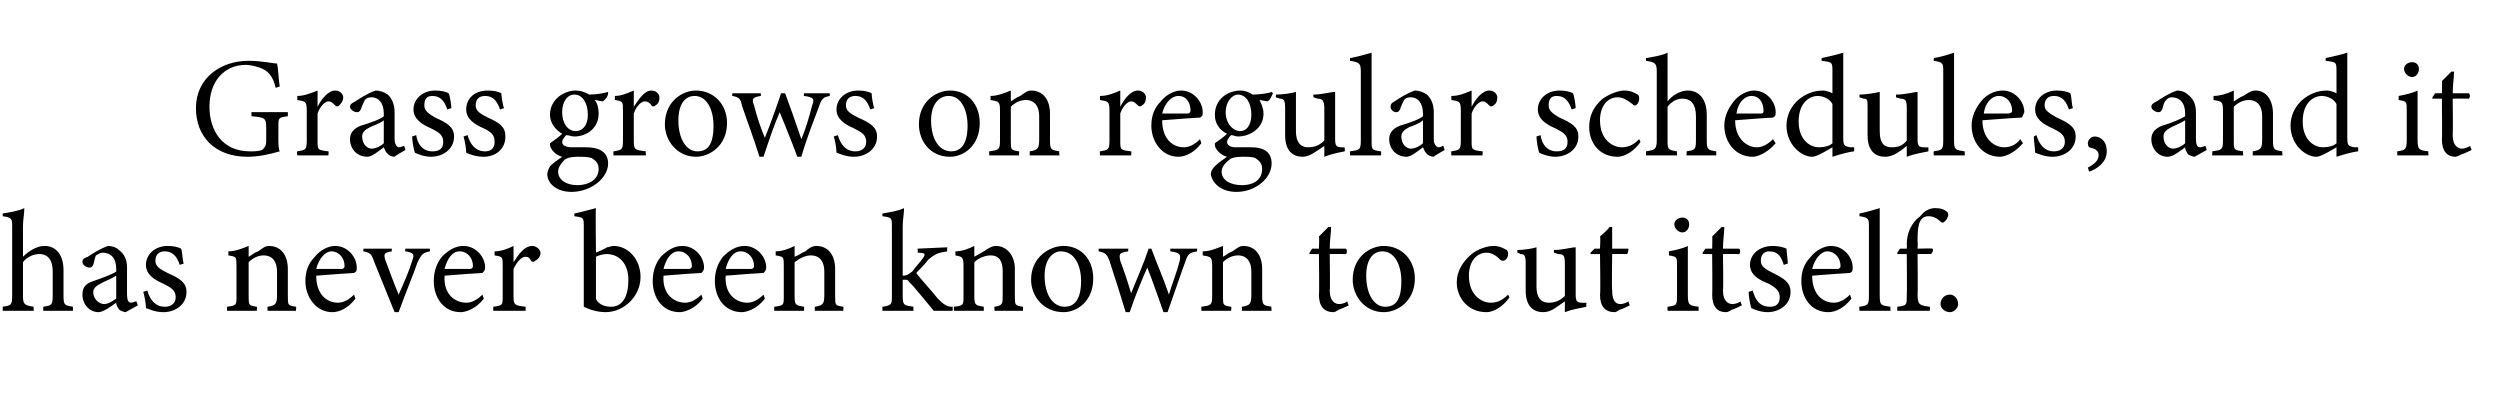 <?xml version="1.0" standalone="no"?><!DOCTYPE svg PUBLIC "-//W3C//DTD SVG 1.1//EN" "http://www.w3.org/Graphics/SVG/1.1/DTD/svg11.dtd"><svg xmlns="http://www.w3.org/2000/svg" version="1.1" width="185px" height="31px" viewBox="0 -4 185 31" style="top:-4px">  <desc>Grass grows on regular schedules, and it has never been known to cut itself.</desc>  <defs/>  <g id="Polygon42162">    <path d="M 3.2 19 C 3.2 19 3.2 18.68 3.2 18.7 C 3.8 18.6 3.9 18.6 3.9 17.9 C 3.9 17.9 3.9 16.1 3.9 16.1 C 3.9 15.3 3.6 14.8 2.9 14.8 C 2.5 14.8 2 15 1.7 15.4 C 1.7 15.4 1.7 17.9 1.7 17.9 C 1.7 18.5 1.8 18.6 2.5 18.7 C 2.46 18.68 2.5 19 2.5 19 L 0.2 19 C 0.2 19 0.2 18.68 0.2 18.7 C 0.8 18.6 0.9 18.6 0.9 17.9 C 0.9 17.9 0.9 12.8 0.9 12.8 C 0.9 12.2 0.9 12.1 0.2 12 C 0.2 12 0.2 11.8 0.2 11.8 C 0.8 11.7 1.4 11.6 1.8 11.4 C 1.8 11.8 1.7 12.3 1.7 12.7 C 1.7 12.7 1.7 15 1.7 15 C 2.1 14.6 2.7 14.2 3.3 14.2 C 4.1 14.2 4.7 14.8 4.7 16 C 4.7 16 4.7 17.9 4.7 17.9 C 4.7 18.6 4.8 18.6 5.4 18.7 C 5.39 18.68 5.4 19 5.4 19 L 3.2 19 Z M 9.3 19.1 C 9.2 19.1 8.9 19 8.8 18.9 C 8.7 18.7 8.6 18.6 8.6 18.4 C 8.2 18.7 7.6 19.1 7.3 19.1 C 6.6 19.1 6.1 18.5 6.1 17.8 C 6.1 17.3 6.3 17 6.9 16.8 C 7.5 16.6 8.3 16.3 8.6 16.1 C 8.6 16.1 8.6 15.9 8.6 15.9 C 8.6 15.1 8.2 14.7 7.6 14.7 C 7.4 14.7 7.3 14.8 7.1 14.9 C 7 15.1 7 15.3 6.9 15.6 C 6.8 15.8 6.7 15.8 6.6 15.8 C 6.4 15.8 6.1 15.6 6.1 15.4 C 6.1 15.2 6.2 15.1 6.5 15 C 6.8 14.8 7.4 14.4 8 14.2 C 8.3 14.2 8.6 14.3 8.8 14.5 C 9.2 14.8 9.4 15.2 9.4 15.8 C 9.4 15.8 9.4 17.8 9.4 17.8 C 9.4 18.2 9.5 18.4 9.7 18.4 C 9.8 18.4 10 18.3 10.1 18.3 C 10.09 18.28 10.2 18.6 10.2 18.6 C 10.2 18.6 9.32 19.08 9.3 19.1 Z M 8.6 16.4 C 8.3 16.6 7.8 16.8 7.6 16.9 C 7.2 17.1 6.9 17.3 6.9 17.6 C 6.9 18.2 7.4 18.5 7.7 18.5 C 8 18.5 8.3 18.3 8.6 18.1 C 8.6 18.1 8.6 16.4 8.6 16.4 Z M 13.3 15.6 C 13.1 15 12.8 14.6 12.2 14.6 C 11.8 14.6 11.5 14.8 11.5 15.3 C 11.5 15.7 11.8 15.9 12.4 16.2 C 13.3 16.6 13.8 16.9 13.8 17.6 C 13.8 18.6 12.9 19.1 12.1 19.1 C 11.5 19.1 11.1 18.9 10.8 18.8 C 10.8 18.5 10.7 17.9 10.6 17.6 C 10.6 17.6 10.9 17.5 10.9 17.5 C 11.1 18.2 11.5 18.7 12.2 18.7 C 12.6 18.7 13 18.5 13 18 C 13 17.5 12.7 17.3 12.1 17 C 11.4 16.7 10.8 16.3 10.8 15.6 C 10.8 14.8 11.5 14.2 12.4 14.2 C 12.9 14.2 13.2 14.3 13.4 14.4 C 13.5 14.6 13.5 15.3 13.6 15.5 C 13.6 15.5 13.3 15.6 13.3 15.6 Z M 19.8 19 C 19.8 19 19.79 18.68 19.8 18.7 C 20.4 18.6 20.5 18.5 20.5 17.8 C 20.5 17.8 20.5 16.1 20.5 16.1 C 20.5 15.4 20.2 14.9 19.5 14.9 C 19.1 14.9 18.7 15.1 18.4 15.4 C 18.4 15.4 18.4 17.9 18.4 17.9 C 18.4 18.6 18.4 18.6 19 18.7 C 19.04 18.68 19 19 19 19 L 16.8 19 C 16.8 19 16.79 18.68 16.8 18.7 C 17.5 18.6 17.5 18.6 17.5 17.9 C 17.5 17.9 17.5 15.7 17.5 15.7 C 17.5 15 17.5 15 16.9 14.9 C 16.9 14.9 16.9 14.6 16.9 14.6 C 17.4 14.6 17.9 14.4 18.4 14.2 C 18.4 14.2 18.4 15 18.4 15 C 18.6 14.9 18.8 14.7 19.1 14.6 C 19.4 14.4 19.6 14.2 19.9 14.2 C 20.8 14.2 21.3 14.9 21.3 15.9 C 21.3 15.9 21.3 17.9 21.3 17.9 C 21.3 18.6 21.3 18.6 21.9 18.7 C 21.94 18.68 21.9 19 21.9 19 L 19.8 19 Z M 26.3 18.1 C 25.7 18.9 25 19.1 24.6 19.1 C 23.4 19.1 22.6 18 22.6 16.8 C 22.6 16.1 22.8 15.5 23.3 15 C 23.7 14.5 24.3 14.2 24.8 14.2 C 25.7 14.2 26.4 15 26.4 15.8 C 26.4 16 26.4 16.1 26.2 16.2 C 26 16.2 24.7 16.3 23.4 16.4 C 23.4 17.8 24.2 18.4 25 18.4 C 25.4 18.4 25.8 18.2 26.2 17.8 C 26.2 17.8 26.3 18.1 26.3 18.1 Z M 24.5 14.6 C 24.1 14.6 23.6 15.1 23.4 15.9 C 24 15.9 24.7 15.9 25.3 15.9 C 25.4 15.9 25.5 15.8 25.5 15.7 C 25.5 15.1 25.1 14.6 24.5 14.6 Z M 31.8 14.6 C 31.3 14.7 31.2 14.8 30.9 15.4 C 30.6 16.3 30 17.7 29.5 19.1 C 29.5 19.1 29.2 19.1 29.2 19.1 C 28.7 17.9 28.2 16.6 27.7 15.4 C 27.5 14.8 27.4 14.7 26.9 14.6 C 26.86 14.64 26.9 14.4 26.9 14.4 L 29 14.4 C 29 14.4 28.97 14.64 29 14.6 C 28.4 14.7 28.4 14.8 28.5 15.2 C 28.8 16 29.2 17.1 29.5 17.8 C 29.9 16.9 30.3 16 30.5 15.3 C 30.7 14.8 30.6 14.7 30 14.6 C 29.96 14.64 30 14.4 30 14.4 L 31.8 14.4 C 31.8 14.4 31.85 14.64 31.8 14.6 Z M 35.8 18.1 C 35.2 18.9 34.4 19.1 34.1 19.1 C 32.8 19.1 32.1 18 32.1 16.8 C 32.1 16.1 32.3 15.5 32.7 15 C 33.2 14.5 33.7 14.2 34.3 14.2 C 35.2 14.2 35.9 15 35.9 15.8 C 35.9 16 35.8 16.1 35.7 16.2 C 35.5 16.2 34.1 16.3 32.9 16.4 C 32.8 17.8 33.7 18.4 34.5 18.4 C 34.9 18.4 35.3 18.2 35.7 17.8 C 35.7 17.8 35.8 18.1 35.8 18.1 Z M 34 14.6 C 33.5 14.6 33.1 15.1 32.9 15.9 C 33.5 15.9 34.2 15.9 34.8 15.9 C 34.9 15.9 35 15.8 35 15.7 C 35 15.1 34.6 14.6 34 14.6 Z M 38.9 19 L 36.5 19 C 36.5 19 36.51 18.68 36.5 18.7 C 37.2 18.6 37.2 18.6 37.2 17.9 C 37.2 17.9 37.2 15.7 37.2 15.7 C 37.2 15 37.2 15 36.6 14.9 C 36.6 14.9 36.6 14.6 36.6 14.6 C 37.1 14.6 37.6 14.4 38 14.2 C 38 14.5 38 15 38 15.4 C 38.4 14.8 38.8 14.2 39.4 14.2 C 39.7 14.2 40 14.5 40 14.7 C 40 15 39.8 15.2 39.6 15.3 C 39.5 15.4 39.4 15.4 39.3 15.3 C 39.2 15.1 39.1 15 38.9 15 C 38.6 15 38.3 15.3 38 15.9 C 38 15.9 38 17.9 38 17.9 C 38 18.6 38.1 18.6 38.9 18.7 C 38.89 18.68 38.9 19 38.9 19 Z M 44.9 14.3 C 45.1 14.3 45.2 14.2 45.4 14.2 C 46.5 14.2 47.4 15.2 47.4 16.5 C 47.4 17.9 46.2 19.1 44.8 19.1 C 44.4 19.1 43.8 19 43.2 18.7 C 43.2 18.4 43.2 18.2 43.2 17.9 C 43.2 17.9 43.2 12.8 43.2 12.8 C 43.2 12.1 43.2 12.1 42.5 12 C 42.5 12 42.5 11.8 42.5 11.8 C 43 11.7 43.7 11.5 44.1 11.4 C 44.06 11.41 44.1 14.7 44.1 14.7 C 44.1 14.7 44.92 14.35 44.9 14.3 Z M 44.1 17.7 C 44.1 17.9 44.1 18 44.1 18.1 C 44.2 18.4 44.6 18.7 45.2 18.7 C 46.1 18.7 46.5 17.9 46.5 16.7 C 46.5 15.5 45.8 14.8 44.9 14.8 C 44.6 14.8 44.3 14.9 44.1 15 C 44.1 15 44.1 17.7 44.1 17.7 Z M 52 18.1 C 51.4 18.9 50.6 19.1 50.3 19.1 C 49 19.1 48.3 18 48.3 16.8 C 48.3 16.1 48.5 15.5 48.9 15 C 49.4 14.5 49.9 14.2 50.5 14.2 C 51.4 14.2 52.1 15 52.1 15.8 C 52.1 16 52 16.1 51.9 16.2 C 51.7 16.2 50.3 16.3 49.1 16.4 C 49 17.8 49.9 18.4 50.7 18.4 C 51.1 18.4 51.5 18.2 51.9 17.8 C 51.9 17.8 52 18.1 52 18.1 Z M 50.2 14.6 C 49.7 14.6 49.3 15.1 49.1 15.9 C 49.7 15.9 50.4 15.9 51 15.9 C 51.1 15.9 51.2 15.8 51.2 15.7 C 51.2 15.1 50.8 14.6 50.2 14.6 Z M 56.6 18.1 C 56 18.9 55.2 19.1 54.9 19.1 C 53.6 19.1 52.9 18 52.9 16.8 C 52.9 16.1 53.1 15.5 53.5 15 C 54 14.5 54.5 14.2 55.1 14.2 C 56 14.2 56.7 15 56.7 15.8 C 56.7 16 56.6 16.1 56.5 16.2 C 56.3 16.2 54.9 16.3 53.7 16.4 C 53.6 17.8 54.5 18.4 55.3 18.4 C 55.7 18.4 56.1 18.2 56.5 17.8 C 56.5 17.8 56.6 18.1 56.6 18.1 Z M 54.8 14.6 C 54.3 14.6 53.9 15.1 53.7 15.9 C 54.3 15.9 55 15.9 55.6 15.9 C 55.7 15.9 55.8 15.8 55.8 15.7 C 55.8 15.1 55.4 14.6 54.8 14.6 Z M 60.3 19 C 60.3 19 60.28 18.68 60.3 18.7 C 60.9 18.6 61 18.5 61 17.8 C 61 17.8 61 16.1 61 16.1 C 61 15.4 60.7 14.9 60 14.9 C 59.6 14.9 59.2 15.1 58.8 15.4 C 58.8 15.4 58.8 17.9 58.8 17.9 C 58.8 18.6 58.9 18.6 59.5 18.7 C 59.52 18.68 59.5 19 59.5 19 L 57.3 19 C 57.3 19 57.28 18.68 57.3 18.7 C 58 18.6 58 18.6 58 17.9 C 58 17.9 58 15.7 58 15.7 C 58 15 58 15 57.4 14.9 C 57.4 14.9 57.4 14.6 57.4 14.6 C 57.9 14.6 58.4 14.4 58.8 14.2 C 58.8 14.2 58.8 15 58.8 15 C 59.1 14.9 59.3 14.7 59.6 14.6 C 59.8 14.4 60.1 14.2 60.4 14.2 C 61.3 14.2 61.8 14.9 61.8 15.9 C 61.8 15.9 61.8 17.9 61.8 17.9 C 61.8 18.6 61.8 18.6 62.4 18.7 C 62.43 18.68 62.4 19 62.4 19 L 60.3 19 Z M 70.5 19 C 69.9 19 69.3 19 69.1 19 C 69 18.9 67.4 16.9 67.3 16.9 C 67.2 16.7 67.1 16.7 67 16.7 C 67 16.7 66.9 16.7 66.8 16.7 C 66.8 16.7 66.8 17.9 66.8 17.9 C 66.8 18.6 66.9 18.6 67.6 18.7 C 67.58 18.68 67.6 19 67.6 19 L 65.3 19 C 65.3 19 65.29 18.68 65.3 18.7 C 66 18.6 66 18.5 66 17.9 C 66 17.9 66 12.8 66 12.8 C 66 12.1 66 12.1 65.3 12 C 65.3 12 65.3 11.8 65.3 11.8 C 65.9 11.7 66.5 11.6 66.9 11.4 C 66.9 11.8 66.8 12.3 66.8 12.7 C 66.8 12.7 66.8 16.4 66.8 16.4 C 67.2 16.4 67.3 16.2 67.5 16.1 C 67.7 15.8 68.1 15.4 68.3 15.1 C 68.5 14.8 68.5 14.7 67.9 14.7 C 67.94 14.68 67.9 14.4 67.9 14.4 L 70.1 14.3 C 70.1 14.3 70.07 14.58 70.1 14.6 C 69.4 14.7 69.2 14.8 68.7 15.2 C 68.5 15.5 68 16 67.8 16.2 C 68 16.5 69.1 17.7 69.4 18.1 C 69.9 18.6 70.1 18.7 70.5 18.7 C 70.5 18.7 70.5 19 70.5 19 Z M 73.6 19 C 73.6 19 73.56 18.68 73.6 18.7 C 74.2 18.6 74.2 18.5 74.2 17.8 C 74.2 17.8 74.2 16.1 74.2 16.1 C 74.2 15.4 74 14.9 73.3 14.9 C 72.9 14.9 72.4 15.1 72.1 15.4 C 72.1 15.4 72.1 17.9 72.1 17.9 C 72.1 18.6 72.2 18.6 72.8 18.7 C 72.8 18.68 72.8 19 72.8 19 L 70.6 19 C 70.6 19 70.56 18.68 70.6 18.7 C 71.3 18.6 71.3 18.6 71.3 17.9 C 71.3 17.9 71.3 15.7 71.3 15.7 C 71.3 15 71.2 15 70.7 14.9 C 70.7 14.9 70.7 14.6 70.7 14.6 C 71.2 14.6 71.7 14.4 72.1 14.2 C 72.1 14.2 72.1 15 72.1 15 C 72.3 14.9 72.6 14.7 72.8 14.6 C 73.1 14.4 73.4 14.2 73.7 14.2 C 74.5 14.2 75.1 14.9 75.1 15.9 C 75.1 15.9 75.1 17.9 75.1 17.9 C 75.1 18.6 75.1 18.6 75.7 18.7 C 75.71 18.68 75.7 19 75.7 19 L 73.6 19 Z M 78.7 14.2 C 80 14.2 80.9 15.2 80.9 16.6 C 80.9 18.3 79.7 19.1 78.7 19.1 C 77.2 19.1 76.3 17.9 76.3 16.7 C 76.3 15 77.7 14.2 78.7 14.2 Z M 78.5 14.6 C 77.9 14.6 77.3 15.2 77.3 16.4 C 77.3 17.8 77.9 18.7 78.8 18.7 C 79.4 18.7 80 18.3 80 16.8 C 80 15.6 79.5 14.6 78.5 14.6 Z M 88.6 14.6 C 88 14.7 87.9 14.8 87.7 15.4 C 87.4 16.2 86.9 17.7 86.4 19.1 C 86.4 19.1 86.1 19.1 86.1 19.1 C 85.7 18 85.3 16.8 84.9 15.8 C 84.5 16.7 84 17.9 83.6 19.1 C 83.6 19.1 83.3 19.1 83.3 19.1 C 82.9 17.8 82.5 16.5 82.1 15.3 C 81.9 14.8 81.8 14.7 81.3 14.6 C 81.3 14.64 81.3 14.4 81.3 14.4 L 83.5 14.4 C 83.5 14.4 83.46 14.64 83.5 14.6 C 82.8 14.7 82.8 14.8 82.9 15.3 C 83.2 16.1 83.5 17 83.7 17.7 C 84.1 16.7 84.6 15.6 85 14.4 C 85 14.4 85.2 14.4 85.2 14.4 C 85.6 15.5 86.1 16.6 86.5 17.8 C 86.7 17.1 87.1 16.1 87.3 15.3 C 87.4 14.8 87.3 14.7 86.6 14.6 C 86.61 14.64 86.6 14.4 86.6 14.4 L 88.6 14.4 C 88.6 14.4 88.55 14.64 88.6 14.6 Z M 91.9 19 C 91.9 19 91.9 18.68 91.9 18.7 C 92.5 18.6 92.6 18.5 92.6 17.8 C 92.6 17.8 92.6 16.1 92.6 16.1 C 92.6 15.4 92.3 14.9 91.6 14.9 C 91.2 14.9 90.8 15.1 90.5 15.4 C 90.5 15.4 90.5 17.9 90.5 17.9 C 90.5 18.6 90.5 18.6 91.1 18.7 C 91.15 18.68 91.1 19 91.1 19 L 88.9 19 C 88.9 19 88.9 18.68 88.9 18.7 C 89.6 18.6 89.7 18.6 89.7 17.9 C 89.7 17.9 89.7 15.7 89.7 15.7 C 89.7 15 89.6 15 89 14.9 C 89 14.9 89 14.6 89 14.6 C 89.5 14.6 90 14.4 90.5 14.2 C 90.5 14.2 90.5 15 90.5 15 C 90.7 14.9 90.9 14.7 91.2 14.6 C 91.5 14.4 91.7 14.2 92 14.2 C 92.9 14.2 93.4 14.9 93.4 15.9 C 93.4 15.9 93.4 17.9 93.4 17.9 C 93.4 18.6 93.5 18.6 94.1 18.7 C 94.06 18.68 94.1 19 94.1 19 L 91.9 19 Z M 99.1 18.9 C 98.9 19 98.8 19.1 98.7 19.1 C 98 19.1 97.6 18.7 97.6 17.8 C 97.64 17.84 97.6 14.8 97.6 14.8 L 96.9 14.8 L 96.9 14.7 L 97.1 14.4 L 97.6 14.4 C 97.6 14.4 97.64 13.47 97.6 13.5 C 97.8 13.3 98.1 13 98.3 12.8 C 98.3 12.8 98.5 12.8 98.5 12.8 C 98.5 13.2 98.4 13.8 98.4 14.4 C 98.4 14.4 99.6 14.4 99.6 14.4 C 99.7 14.5 99.7 14.7 99.6 14.8 C 99.58 14.79 98.4 14.8 98.4 14.8 C 98.4 14.8 98.44 17.47 98.4 17.5 C 98.4 18.3 98.8 18.5 99.1 18.5 C 99.3 18.5 99.6 18.4 99.7 18.3 C 99.69 18.33 99.8 18.6 99.8 18.6 C 99.8 18.6 99.1 18.94 99.1 18.9 Z M 102.4 14.2 C 103.7 14.2 104.7 15.2 104.7 16.6 C 104.7 18.3 103.4 19.1 102.4 19.1 C 101 19.1 100.1 17.9 100.1 16.7 C 100.1 15 101.4 14.2 102.4 14.2 Z M 102.3 14.6 C 101.6 14.6 101.1 15.2 101.1 16.4 C 101.1 17.8 101.7 18.7 102.5 18.7 C 103.2 18.7 103.7 18.3 103.7 16.8 C 103.7 15.6 103.2 14.6 102.3 14.6 Z M 111.7 18 C 111.3 18.6 110.6 19.1 110 19.1 C 108.6 19.1 107.8 18 107.8 16.9 C 107.8 16.1 108.2 15.4 108.9 14.8 C 109.4 14.4 110.1 14.2 110.5 14.2 C 111 14.2 111.3 14.4 111.5 14.5 C 111.6 14.6 111.6 14.7 111.6 14.8 C 111.6 15.1 111.4 15.3 111.2 15.3 C 111.2 15.3 111.1 15.3 111 15.2 C 110.7 14.9 110.4 14.7 110 14.7 C 109.3 14.7 108.7 15.3 108.7 16.4 C 108.7 17.9 109.7 18.4 110.3 18.4 C 110.7 18.4 111.1 18.3 111.6 17.8 C 111.6 17.8 111.7 18 111.7 18 Z M 117.4 18.7 C 116.9 18.8 116.3 18.9 115.8 19.1 C 115.8 19.1 115.8 18.3 115.8 18.3 C 115.2 18.7 114.8 19.1 114.2 19.1 C 113.5 19.1 112.9 18.7 112.9 17.5 C 112.9 17.5 112.9 15.5 112.9 15.5 C 112.9 14.9 112.8 14.8 112.5 14.8 C 112.54 14.79 112.3 14.7 112.3 14.7 C 112.3 14.7 112.25 14.48 112.3 14.5 C 112.7 14.5 113.4 14.4 113.7 14.3 C 113.7 14.6 113.7 15.1 113.7 15.8 C 113.7 15.8 113.7 17.2 113.7 17.2 C 113.7 18.2 114.2 18.4 114.6 18.4 C 115 18.4 115.4 18.3 115.8 17.9 C 115.8 17.9 115.8 15.5 115.8 15.5 C 115.8 14.9 115.7 14.8 115.3 14.8 C 115.3 14.79 115 14.7 115 14.7 C 115 14.7 114.97 14.48 115 14.5 C 115.6 14.5 116.3 14.3 116.6 14.3 C 116.6 14.3 116.6 17.8 116.6 17.8 C 116.6 18.3 116.7 18.4 117.1 18.4 C 117.07 18.42 117.4 18.4 117.4 18.4 C 117.4 18.4 117.36 18.71 117.4 18.7 Z M 119.9 18.9 C 119.7 19 119.6 19.1 119.5 19.1 C 118.8 19.1 118.4 18.7 118.4 17.8 C 118.45 17.84 118.4 14.8 118.4 14.8 L 117.7 14.8 L 117.7 14.7 L 118 14.4 L 118.4 14.4 C 118.4 14.4 118.45 13.47 118.4 13.5 C 118.6 13.3 119 13 119.1 12.8 C 119.1 12.8 119.3 12.8 119.3 12.8 C 119.3 13.2 119.3 13.8 119.3 14.4 C 119.3 14.4 120.5 14.4 120.5 14.4 C 120.5 14.5 120.5 14.7 120.4 14.8 C 120.39 14.79 119.3 14.8 119.3 14.8 C 119.3 14.8 119.26 17.47 119.3 17.5 C 119.3 18.3 119.6 18.5 119.9 18.5 C 120.1 18.5 120.4 18.4 120.5 18.3 C 120.51 18.33 120.6 18.6 120.6 18.6 C 120.6 18.6 119.91 18.94 119.9 18.9 Z M 124.5 13.2 C 124.2 13.2 123.9 12.9 123.9 12.6 C 123.9 12.3 124.2 12.1 124.5 12.1 C 124.8 12.1 125 12.3 125 12.6 C 125 12.9 124.8 13.2 124.5 13.2 Z M 123.4 19 C 123.4 19 123.39 18.68 123.4 18.7 C 124.1 18.6 124.1 18.6 124.1 17.8 C 124.1 17.8 124.1 15.7 124.1 15.7 C 124.1 15 124.1 15 123.5 14.9 C 123.5 14.9 123.5 14.6 123.5 14.6 C 124 14.5 124.5 14.4 124.9 14.2 C 124.9 14.2 124.9 17.8 124.9 17.8 C 124.9 18.6 125 18.6 125.7 18.7 C 125.69 18.68 125.7 19 125.7 19 L 123.4 19 Z M 128.2 18.9 C 128 19 127.9 19.1 127.7 19.1 C 127.1 19.1 126.7 18.7 126.7 17.8 C 126.73 17.84 126.7 14.8 126.7 14.8 L 126 14.8 L 126 14.7 L 126.2 14.4 L 126.7 14.4 C 126.7 14.4 126.73 13.47 126.7 13.5 C 126.9 13.3 127.2 13 127.4 12.8 C 127.4 12.8 127.6 12.8 127.6 12.8 C 127.6 13.2 127.5 13.8 127.5 14.4 C 127.5 14.4 128.7 14.4 128.7 14.4 C 128.8 14.5 128.8 14.7 128.7 14.8 C 128.67 14.79 127.5 14.8 127.5 14.8 C 127.5 14.8 127.54 17.47 127.5 17.5 C 127.5 18.3 127.9 18.5 128.2 18.5 C 128.4 18.5 128.7 18.4 128.8 18.3 C 128.79 18.33 128.9 18.6 128.9 18.6 C 128.9 18.6 128.19 18.94 128.2 18.9 Z M 132 15.6 C 131.8 15 131.6 14.6 130.9 14.6 C 130.6 14.6 130.3 14.8 130.3 15.3 C 130.3 15.7 130.6 15.9 131.2 16.2 C 132 16.6 132.5 16.9 132.5 17.6 C 132.5 18.6 131.6 19.1 130.8 19.1 C 130.3 19.1 129.8 18.9 129.6 18.8 C 129.5 18.5 129.4 17.9 129.4 17.6 C 129.4 17.6 129.7 17.5 129.7 17.5 C 129.9 18.2 130.2 18.7 131 18.7 C 131.4 18.7 131.7 18.5 131.7 18 C 131.7 17.5 131.4 17.3 130.9 17 C 130.1 16.7 129.5 16.3 129.5 15.6 C 129.5 14.8 130.2 14.2 131.2 14.2 C 131.6 14.2 132 14.3 132.2 14.4 C 132.2 14.6 132.3 15.3 132.3 15.5 C 132.3 15.5 132 15.6 132 15.6 Z M 137 18.1 C 136.4 18.9 135.7 19.1 135.3 19.1 C 134 19.1 133.3 18 133.3 16.8 C 133.3 16.1 133.5 15.5 134 15 C 134.4 14.5 135 14.2 135.5 14.2 C 136.4 14.2 137.1 15 137.1 15.8 C 137.1 16 137.1 16.1 136.9 16.2 C 136.7 16.2 135.4 16.3 134.1 16.4 C 134.1 17.8 134.9 18.4 135.7 18.4 C 136.1 18.4 136.5 18.2 136.9 17.8 C 136.9 17.8 137 18.1 137 18.1 Z M 135.2 14.6 C 134.8 14.6 134.3 15.1 134.1 15.9 C 134.7 15.9 135.4 15.9 136 15.9 C 136.1 15.9 136.2 15.8 136.2 15.7 C 136.2 15.1 135.8 14.6 135.2 14.6 Z M 137.6 19 C 137.6 19 137.57 18.68 137.6 18.7 C 138.2 18.6 138.3 18.6 138.3 17.9 C 138.3 17.9 138.3 12.8 138.3 12.8 C 138.3 12.2 138.3 12.1 137.6 12 C 137.6 12 137.6 11.8 137.6 11.8 C 138.1 11.7 138.8 11.5 139.1 11.4 C 139.1 11.9 139.1 12.4 139.1 12.9 C 139.1 12.9 139.1 17.9 139.1 17.9 C 139.1 18.6 139.2 18.6 139.9 18.7 C 139.87 18.68 139.9 19 139.9 19 L 137.6 19 Z M 141.1 14.4 C 141.1 14.4 141.13 14.1 141.1 14.1 C 141.1 13.3 141.4 12.5 142.1 12 C 142.4 11.6 142.8 11.4 143.2 11.4 C 143.6 11.4 143.9 11.5 144.1 11.7 C 144.2 11.8 144.2 12 144.1 12.1 C 144.1 12.2 144 12.3 143.9 12.4 C 143.8 12.5 143.7 12.5 143.6 12.4 C 143.4 12.2 143.1 12 142.7 12 C 141.9 12 141.9 13 141.9 13.9 C 141.93 13.89 141.9 14.4 141.9 14.4 C 141.9 14.4 143.04 14.37 143 14.4 C 143.1 14.5 143 14.7 142.9 14.8 C 142.94 14.79 141.9 14.8 141.9 14.8 C 141.9 14.8 141.93 17.8 141.9 17.8 C 141.9 18.6 142.1 18.6 142.8 18.7 C 142.84 18.68 142.8 19 142.8 19 L 140.4 19 C 140.4 19 140.39 18.68 140.4 18.7 C 141.1 18.6 141.1 18.6 141.1 17.9 C 141.13 17.87 141.1 14.8 141.1 14.8 L 140.4 14.8 L 140.4 14.7 L 140.6 14.4 L 141.1 14.4 Z M 144.3 19.1 C 143.9 19.1 143.6 18.8 143.6 18.5 C 143.6 18.1 143.9 17.8 144.3 17.8 C 144.6 17.8 144.9 18.1 144.9 18.5 C 144.9 18.8 144.6 19.1 144.3 19.1 Z " stroke="none" fill="#000"/>  </g>  <g id="Polygon42161">    <path d="M 21.3 4.6 C 20.6 4.7 20.6 4.7 20.6 5.4 C 20.6 5.4 20.6 6.2 20.6 6.2 C 20.6 6.6 20.6 7 20.7 7.2 C 20 7.4 19.2 7.6 18.3 7.6 C 15.9 7.6 14.5 6.1 14.5 4 C 14.5 1.8 16.3 0.5 18.4 0.5 C 19.4 0.5 20.2 0.7 20.5 0.7 C 20.6 1.1 20.6 1.8 20.7 2.4 C 20.7 2.4 20.4 2.5 20.4 2.5 C 20.2 1.6 19.8 1.2 19.2 1 C 18.9 0.9 18.5 0.8 18.2 0.8 C 16.6 0.8 15.5 2 15.5 3.9 C 15.5 5.6 16.4 7.2 18.5 7.2 C 18.8 7.2 19.1 7.2 19.4 7.1 C 19.6 6.9 19.7 6.8 19.7 6.4 C 19.7 6.4 19.7 5.5 19.7 5.5 C 19.7 4.7 19.6 4.7 18.6 4.6 C 18.63 4.59 18.6 4.3 18.6 4.3 L 21.3 4.3 C 21.3 4.3 21.3 4.59 21.3 4.6 Z M 24.3 7.5 L 22 7.5 C 22 7.5 21.96 7.18 22 7.2 C 22.6 7.1 22.7 7.1 22.7 6.4 C 22.7 6.4 22.7 4.2 22.7 4.2 C 22.7 3.5 22.6 3.5 22 3.4 C 22 3.4 22 3.1 22 3.1 C 22.5 3.1 23 2.9 23.5 2.7 C 23.5 3 23.5 3.5 23.5 3.9 C 23.8 3.3 24.3 2.7 24.8 2.7 C 25.2 2.7 25.4 3 25.4 3.2 C 25.4 3.5 25.2 3.7 25.1 3.8 C 25 3.9 24.9 3.9 24.8 3.8 C 24.6 3.6 24.5 3.5 24.3 3.5 C 24.1 3.5 23.7 3.8 23.5 4.4 C 23.5 4.4 23.5 6.4 23.5 6.4 C 23.5 7.1 23.5 7.1 24.3 7.2 C 24.34 7.18 24.3 7.5 24.3 7.5 Z M 29.2 7.6 C 29 7.6 28.8 7.5 28.7 7.4 C 28.5 7.2 28.5 7.1 28.4 6.9 C 28 7.2 27.5 7.6 27.2 7.6 C 26.4 7.6 25.9 7 25.9 6.3 C 25.9 5.8 26.2 5.5 26.7 5.3 C 27.4 5.1 28.2 4.8 28.4 4.6 C 28.4 4.6 28.4 4.4 28.4 4.4 C 28.4 3.6 28 3.2 27.5 3.2 C 27.2 3.2 27.1 3.3 27 3.4 C 26.9 3.6 26.8 3.8 26.7 4.1 C 26.6 4.3 26.5 4.3 26.4 4.3 C 26.2 4.3 25.9 4.1 25.9 3.9 C 25.9 3.7 26.1 3.6 26.3 3.5 C 26.6 3.3 27.2 2.9 27.8 2.7 C 28.1 2.7 28.4 2.8 28.7 3 C 29 3.3 29.2 3.7 29.2 4.3 C 29.2 4.3 29.2 6.3 29.2 6.3 C 29.2 6.7 29.4 6.9 29.5 6.9 C 29.7 6.9 29.8 6.8 29.9 6.8 C 29.92 6.78 30 7.1 30 7.1 C 30 7.1 29.15 7.58 29.2 7.6 Z M 28.4 4.9 C 28.2 5.1 27.6 5.3 27.4 5.4 C 27 5.6 26.8 5.8 26.8 6.1 C 26.8 6.7 27.2 7 27.5 7 C 27.8 7 28.2 6.8 28.4 6.6 C 28.4 6.6 28.4 4.9 28.4 4.9 Z M 33.1 4.1 C 32.9 3.5 32.6 3.1 32 3.1 C 31.6 3.1 31.4 3.3 31.4 3.8 C 31.4 4.2 31.7 4.4 32.2 4.7 C 33.1 5.1 33.6 5.4 33.6 6.1 C 33.6 7.1 32.7 7.6 31.9 7.6 C 31.4 7.6 30.9 7.4 30.7 7.3 C 30.6 7 30.5 6.4 30.5 6.1 C 30.5 6.1 30.8 6 30.8 6 C 30.9 6.7 31.3 7.2 32 7.2 C 32.5 7.2 32.8 7 32.8 6.5 C 32.8 6 32.5 5.8 31.9 5.5 C 31.2 5.2 30.6 4.8 30.6 4.1 C 30.6 3.3 31.3 2.7 32.2 2.7 C 32.7 2.7 33 2.8 33.2 2.9 C 33.3 3.1 33.4 3.8 33.4 4 C 33.4 4 33.1 4.1 33.1 4.1 Z M 37 4.1 C 36.8 3.5 36.5 3.1 35.9 3.1 C 35.5 3.1 35.2 3.3 35.2 3.8 C 35.2 4.2 35.5 4.4 36.1 4.7 C 37 5.1 37.4 5.4 37.4 6.1 C 37.4 7.1 36.6 7.6 35.8 7.6 C 35.2 7.6 34.7 7.4 34.5 7.3 C 34.5 7 34.4 6.4 34.3 6.1 C 34.3 6.1 34.6 6 34.6 6 C 34.8 6.7 35.2 7.2 35.9 7.2 C 36.3 7.2 36.6 7 36.6 6.5 C 36.6 6 36.4 5.8 35.8 5.5 C 35.1 5.2 34.5 4.8 34.5 4.1 C 34.5 3.3 35.1 2.7 36.1 2.7 C 36.6 2.7 36.9 2.8 37.1 2.9 C 37.1 3.1 37.2 3.8 37.3 4 C 37.3 4 37 4.1 37 4.1 Z M 42.5 6.1 C 42.3 6.1 42.1 6 41.9 6 C 41.7 6.2 41.6 6.4 41.6 6.5 C 41.6 6.7 41.8 6.9 42.3 6.9 C 42.6 6.9 43.1 6.9 43.4 6.9 C 44.1 6.9 45 7.1 45 8.1 C 45 9.2 43.7 10.2 42.3 10.2 C 41.1 10.2 40.5 9.5 40.5 8.9 C 40.5 8.7 40.6 8.5 40.7 8.3 C 40.9 8.1 41.3 7.8 41.6 7.6 C 41.2 7.5 40.9 7.2 40.8 7 C 40.7 6.9 40.7 6.7 40.7 6.6 C 41 6.4 41.4 6.1 41.6 5.9 C 41.1 5.6 40.7 5.1 40.7 4.5 C 40.7 3.3 41.8 2.7 42.6 2.7 C 42.9 2.7 43.3 2.8 43.6 3 C 44.1 3 44.7 2.9 45 2.8 C 45 2.8 45 2.9 45 2.9 C 45 3.1 44.8 3.4 44.6 3.5 C 44.5 3.5 44.1 3.4 44 3.4 C 44.2 3.6 44.3 4 44.3 4.4 C 44.3 5.5 43.4 6.1 42.5 6.1 Z M 42.5 3 C 42 3 41.6 3.5 41.6 4.3 C 41.6 5.1 42 5.7 42.6 5.7 C 43.1 5.7 43.5 5.3 43.5 4.5 C 43.5 3.6 43.1 3 42.5 3 Z M 42.7 7.6 C 42.2 7.6 42 7.7 41.8 7.8 C 41.5 8.1 41.3 8.4 41.3 8.7 C 41.3 9.3 41.9 9.7 42.7 9.7 C 43.7 9.7 44.3 9.2 44.3 8.5 C 44.3 8.1 44.1 7.9 43.8 7.7 C 43.5 7.6 43.2 7.6 42.7 7.6 Z M 47.8 7.5 L 45.4 7.5 C 45.4 7.5 45.38 7.18 45.4 7.2 C 46 7.1 46.1 7.1 46.1 6.4 C 46.1 6.4 46.1 4.2 46.1 4.2 C 46.1 3.5 46.1 3.5 45.5 3.4 C 45.5 3.4 45.5 3.1 45.5 3.1 C 46 3.1 46.4 2.9 46.9 2.7 C 46.9 3 46.9 3.5 46.9 3.9 C 47.3 3.3 47.7 2.7 48.2 2.7 C 48.6 2.7 48.8 3 48.8 3.2 C 48.8 3.5 48.7 3.7 48.5 3.8 C 48.4 3.9 48.3 3.9 48.2 3.8 C 48.1 3.6 47.9 3.5 47.7 3.5 C 47.5 3.5 47.1 3.8 46.9 4.4 C 46.9 4.4 46.9 6.4 46.9 6.4 C 46.9 7.1 47 7.1 47.8 7.2 C 47.77 7.18 47.8 7.5 47.8 7.5 Z M 51.5 2.7 C 52.8 2.7 53.8 3.7 53.8 5.1 C 53.8 6.8 52.5 7.6 51.5 7.6 C 50.1 7.6 49.2 6.4 49.2 5.2 C 49.2 3.5 50.5 2.7 51.5 2.7 Z M 51.4 3.1 C 50.7 3.1 50.2 3.7 50.2 4.9 C 50.2 6.3 50.8 7.2 51.6 7.2 C 52.3 7.2 52.8 6.8 52.8 5.3 C 52.8 4.1 52.3 3.1 51.4 3.1 Z M 61.4 3.1 C 60.9 3.2 60.8 3.3 60.6 3.9 C 60.3 4.7 59.7 6.2 59.3 7.6 C 59.3 7.6 59 7.6 59 7.6 C 58.6 6.5 58.1 5.3 57.7 4.3 C 57.3 5.2 56.9 6.4 56.5 7.6 C 56.5 7.6 56.2 7.6 56.2 7.6 C 55.8 6.3 55.3 5 54.9 3.8 C 54.8 3.3 54.7 3.2 54.2 3.1 C 54.15 3.14 54.2 2.9 54.2 2.9 L 56.3 2.9 C 56.3 2.9 56.31 3.14 56.3 3.1 C 55.7 3.2 55.6 3.3 55.8 3.8 C 56 4.6 56.3 5.5 56.6 6.2 C 57 5.2 57.4 4.1 57.8 2.9 C 57.8 2.9 58.1 2.9 58.1 2.9 C 58.5 4 58.9 5.1 59.3 6.3 C 59.6 5.6 59.9 4.6 60.1 3.8 C 60.3 3.3 60.2 3.2 59.5 3.1 C 59.46 3.14 59.5 2.9 59.5 2.9 L 61.4 2.9 C 61.4 2.9 61.41 3.14 61.4 3.1 Z M 64.4 4.1 C 64.2 3.5 63.9 3.1 63.3 3.1 C 62.9 3.1 62.6 3.3 62.6 3.8 C 62.6 4.2 62.9 4.4 63.5 4.7 C 64.4 5.1 64.9 5.4 64.9 6.1 C 64.9 7.1 64 7.6 63.2 7.6 C 62.6 7.6 62.2 7.4 61.9 7.3 C 61.9 7 61.8 6.4 61.7 6.1 C 61.7 6.1 62 6 62 6 C 62.2 6.7 62.6 7.2 63.3 7.2 C 63.7 7.2 64.1 7 64.1 6.5 C 64.1 6 63.8 5.8 63.2 5.5 C 62.5 5.2 61.9 4.8 61.9 4.1 C 61.9 3.3 62.6 2.7 63.5 2.7 C 64 2.7 64.3 2.8 64.5 2.9 C 64.5 3.1 64.6 3.8 64.7 4 C 64.7 4 64.4 4.1 64.4 4.1 Z M 70.3 2.7 C 71.6 2.7 72.5 3.7 72.5 5.1 C 72.5 6.8 71.3 7.6 70.3 7.6 C 68.8 7.6 68 6.4 68 5.2 C 68 3.5 69.3 2.7 70.3 2.7 Z M 70.2 3.1 C 69.5 3.1 68.9 3.7 68.9 4.9 C 68.9 6.3 69.5 7.2 70.4 7.2 C 71 7.2 71.6 6.8 71.6 5.3 C 71.6 4.1 71.1 3.1 70.2 3.1 Z M 76.2 7.5 C 76.2 7.5 76.2 7.18 76.2 7.2 C 76.8 7.1 76.9 7 76.9 6.3 C 76.9 6.3 76.9 4.6 76.9 4.6 C 76.9 3.9 76.6 3.4 75.9 3.4 C 75.5 3.4 75.1 3.6 74.8 3.9 C 74.8 3.9 74.8 6.4 74.8 6.4 C 74.8 7.1 74.8 7.1 75.4 7.2 C 75.44 7.18 75.4 7.5 75.4 7.5 L 73.2 7.5 C 73.2 7.5 73.2 7.18 73.2 7.2 C 73.9 7.1 74 7.1 74 6.4 C 74 6.4 74 4.2 74 4.2 C 74 3.5 73.9 3.5 73.3 3.4 C 73.3 3.4 73.3 3.1 73.3 3.1 C 73.8 3.1 74.3 2.9 74.8 2.7 C 74.8 2.7 74.8 3.5 74.8 3.5 C 75 3.4 75.2 3.2 75.5 3.1 C 75.8 2.9 76 2.7 76.3 2.7 C 77.2 2.7 77.7 3.4 77.7 4.4 C 77.7 4.4 77.7 6.4 77.7 6.4 C 77.7 7.1 77.8 7.1 78.4 7.2 C 78.35 7.18 78.4 7.5 78.4 7.5 L 76.2 7.5 Z M 83.7 7.5 L 81.4 7.5 C 81.4 7.5 81.37 7.18 81.4 7.2 C 82 7.1 82.1 7.1 82.1 6.4 C 82.1 6.4 82.1 4.2 82.1 4.2 C 82.1 3.5 82 3.5 81.4 3.4 C 81.4 3.4 81.4 3.1 81.4 3.1 C 82 3.1 82.4 2.9 82.9 2.7 C 82.9 3 82.9 3.5 82.9 3.9 C 83.2 3.3 83.7 2.7 84.2 2.7 C 84.6 2.7 84.8 3 84.8 3.2 C 84.8 3.5 84.7 3.7 84.5 3.8 C 84.4 3.9 84.3 3.9 84.2 3.8 C 84 3.6 83.9 3.5 83.7 3.5 C 83.5 3.5 83.1 3.8 82.9 4.4 C 82.9 4.4 82.9 6.4 82.9 6.4 C 82.9 7.1 82.9 7.1 83.7 7.2 C 83.75 7.18 83.7 7.5 83.7 7.5 Z M 88.9 6.6 C 88.3 7.4 87.6 7.6 87.2 7.6 C 86 7.6 85.2 6.5 85.2 5.3 C 85.2 4.6 85.4 4 85.9 3.5 C 86.3 3 86.9 2.7 87.4 2.7 C 88.3 2.7 89 3.5 89 4.3 C 89 4.5 89 4.6 88.8 4.7 C 88.6 4.7 87.3 4.8 86 4.9 C 86 6.3 86.8 6.9 87.6 6.9 C 88 6.9 88.4 6.7 88.8 6.3 C 88.8 6.3 88.9 6.6 88.9 6.6 Z M 87.2 3.1 C 86.7 3.1 86.2 3.6 86 4.4 C 86.6 4.4 87.3 4.4 87.9 4.4 C 88 4.4 88.1 4.3 88.1 4.2 C 88.1 3.6 87.8 3.1 87.2 3.1 Z M 91.6 6.1 C 91.4 6.1 91.3 6 91.1 6 C 90.9 6.2 90.8 6.4 90.8 6.5 C 90.8 6.7 91 6.9 91.4 6.9 C 91.8 6.9 92.3 6.9 92.6 6.9 C 93.3 6.9 94.1 7.1 94.1 8.1 C 94.1 9.2 92.9 10.2 91.5 10.2 C 90.3 10.2 89.7 9.5 89.6 8.9 C 89.6 8.7 89.7 8.5 89.9 8.3 C 90.1 8.1 90.5 7.8 90.8 7.6 C 90.4 7.5 90.1 7.2 90 7 C 89.9 6.9 89.9 6.7 89.9 6.6 C 90.2 6.4 90.6 6.1 90.8 5.9 C 90.2 5.6 89.9 5.1 89.9 4.5 C 89.9 3.3 90.9 2.7 91.8 2.7 C 92.1 2.7 92.4 2.8 92.7 3 C 93.2 3 93.9 2.9 94.1 2.8 C 94.1 2.8 94.2 2.9 94.2 2.9 C 94.1 3.1 94 3.4 93.8 3.5 C 93.7 3.5 93.3 3.4 93.2 3.4 C 93.3 3.6 93.5 4 93.5 4.4 C 93.5 5.5 92.5 6.1 91.6 6.1 Z M 91.6 3 C 91.2 3 90.7 3.5 90.7 4.3 C 90.7 5.1 91.2 5.7 91.8 5.7 C 92.2 5.7 92.6 5.3 92.6 4.5 C 92.6 3.6 92.2 3 91.6 3 Z M 91.9 7.6 C 91.4 7.6 91.1 7.7 91 7.8 C 90.6 8.1 90.4 8.4 90.4 8.7 C 90.4 9.3 91 9.7 91.9 9.7 C 92.9 9.7 93.4 9.2 93.4 8.5 C 93.4 8.1 93.2 7.9 92.9 7.7 C 92.7 7.6 92.3 7.6 91.9 7.6 Z M 99.5 7.2 C 99 7.3 98.5 7.4 98 7.6 C 98 7.6 98 6.8 98 6.8 C 97.4 7.2 96.9 7.6 96.4 7.6 C 95.7 7.6 95.1 7.2 95.1 6 C 95.1 6 95.1 4 95.1 4 C 95.1 3.4 95 3.3 94.7 3.3 C 94.72 3.29 94.4 3.2 94.4 3.2 C 94.4 3.2 94.44 2.98 94.4 3 C 94.9 3 95.6 2.9 95.9 2.8 C 95.9 3.1 95.9 3.6 95.9 4.3 C 95.9 4.3 95.9 5.7 95.9 5.7 C 95.9 6.7 96.4 6.9 96.8 6.9 C 97.2 6.9 97.6 6.8 98 6.4 C 98 6.4 98 4 98 4 C 98 3.4 97.8 3.3 97.5 3.3 C 97.48 3.29 97.2 3.2 97.2 3.2 C 97.2 3.2 97.16 2.98 97.2 3 C 97.8 3 98.5 2.8 98.8 2.8 C 98.8 2.8 98.8 6.3 98.8 6.3 C 98.8 6.8 98.9 6.9 99.3 6.9 C 99.26 6.92 99.5 6.9 99.5 6.9 C 99.5 6.9 99.54 7.21 99.5 7.2 Z M 99.9 7.5 C 99.9 7.5 99.91 7.18 99.9 7.2 C 100.6 7.1 100.7 7.1 100.7 6.4 C 100.7 6.4 100.7 1.3 100.7 1.3 C 100.7 0.7 100.6 0.6 99.9 0.5 C 99.9 0.5 99.9 0.3 99.9 0.3 C 100.5 0.2 101.1 0 101.5 -0.1 C 101.5 0.4 101.5 0.9 101.5 1.4 C 101.5 1.4 101.5 6.4 101.5 6.4 C 101.5 7.1 101.5 7.1 102.2 7.2 C 102.21 7.18 102.2 7.5 102.2 7.5 L 99.9 7.5 Z M 106.1 7.6 C 105.9 7.6 105.7 7.5 105.6 7.4 C 105.4 7.2 105.4 7.1 105.3 6.9 C 104.9 7.2 104.4 7.6 104.1 7.6 C 103.3 7.6 102.8 7 102.8 6.3 C 102.8 5.8 103.1 5.5 103.6 5.3 C 104.3 5.1 105.1 4.8 105.3 4.6 C 105.3 4.6 105.3 4.4 105.3 4.4 C 105.3 3.6 104.9 3.2 104.4 3.2 C 104.1 3.2 104 3.3 103.9 3.4 C 103.8 3.6 103.7 3.8 103.6 4.1 C 103.5 4.3 103.4 4.3 103.3 4.3 C 103.1 4.3 102.9 4.1 102.9 3.9 C 102.9 3.7 103 3.6 103.2 3.5 C 103.5 3.3 104.1 2.9 104.7 2.7 C 105 2.7 105.3 2.8 105.6 3 C 105.9 3.3 106.1 3.7 106.1 4.3 C 106.1 4.3 106.1 6.3 106.1 6.3 C 106.1 6.7 106.3 6.9 106.5 6.9 C 106.6 6.9 106.7 6.8 106.8 6.8 C 106.82 6.78 106.9 7.1 106.9 7.1 C 106.9 7.1 106.05 7.58 106.1 7.6 Z M 105.3 4.9 C 105.1 5.1 104.6 5.3 104.3 5.4 C 103.9 5.6 103.7 5.8 103.7 6.1 C 103.7 6.7 104.1 7 104.4 7 C 104.7 7 105.1 6.8 105.3 6.6 C 105.3 6.6 105.3 4.9 105.3 4.9 Z M 109.7 7.5 L 107.4 7.5 C 107.4 7.5 107.37 7.18 107.4 7.2 C 108 7.1 108.1 7.1 108.1 6.4 C 108.1 6.4 108.1 4.2 108.1 4.2 C 108.1 3.5 108 3.5 107.4 3.4 C 107.4 3.4 107.4 3.1 107.4 3.1 C 108 3.1 108.4 2.9 108.9 2.7 C 108.9 3 108.9 3.5 108.9 3.9 C 109.2 3.3 109.7 2.7 110.2 2.7 C 110.6 2.7 110.8 3 110.8 3.2 C 110.8 3.5 110.7 3.7 110.5 3.8 C 110.4 3.9 110.3 3.9 110.2 3.8 C 110 3.6 109.9 3.5 109.7 3.5 C 109.5 3.5 109.1 3.8 108.9 4.4 C 108.9 4.4 108.9 6.4 108.9 6.4 C 108.9 7.1 108.9 7.1 109.7 7.2 C 109.75 7.18 109.7 7.5 109.7 7.5 Z M 116.3 4.1 C 116.1 3.5 115.8 3.1 115.2 3.1 C 114.8 3.1 114.6 3.3 114.6 3.8 C 114.6 4.2 114.9 4.4 115.4 4.7 C 116.3 5.1 116.8 5.4 116.8 6.1 C 116.8 7.1 115.9 7.6 115.1 7.6 C 114.6 7.6 114.1 7.4 113.9 7.3 C 113.8 7 113.7 6.4 113.7 6.1 C 113.7 6.1 114 6 114 6 C 114.1 6.7 114.5 7.2 115.2 7.2 C 115.7 7.2 116 7 116 6.5 C 116 6 115.7 5.8 115.1 5.5 C 114.4 5.2 113.8 4.8 113.8 4.1 C 113.8 3.3 114.5 2.7 115.4 2.7 C 115.9 2.7 116.2 2.8 116.4 2.9 C 116.5 3.1 116.6 3.8 116.6 4 C 116.6 4 116.3 4.1 116.3 4.1 Z M 121.4 6.5 C 121 7.1 120.3 7.6 119.7 7.6 C 118.3 7.6 117.6 6.5 117.6 5.4 C 117.6 4.6 117.9 3.9 118.6 3.3 C 119.2 2.9 119.8 2.7 120.2 2.7 C 120.7 2.7 121 2.9 121.2 3 C 121.3 3.1 121.3 3.2 121.3 3.3 C 121.3 3.6 121.1 3.8 121 3.8 C 120.9 3.8 120.9 3.8 120.8 3.7 C 120.4 3.4 120.1 3.2 119.7 3.2 C 119 3.2 118.4 3.8 118.4 4.9 C 118.4 6.4 119.4 6.9 120 6.9 C 120.4 6.9 120.8 6.8 121.3 6.3 C 121.3 6.3 121.4 6.5 121.4 6.5 Z M 124.8 7.5 C 124.8 7.5 124.83 7.18 124.8 7.2 C 125.4 7.1 125.5 7.1 125.5 6.4 C 125.5 6.4 125.5 4.6 125.5 4.6 C 125.5 3.8 125.2 3.3 124.5 3.3 C 124.1 3.3 123.7 3.5 123.4 3.9 C 123.4 3.9 123.4 6.4 123.4 6.4 C 123.4 7 123.4 7.1 124.1 7.2 C 124.08 7.18 124.1 7.5 124.1 7.5 L 121.8 7.5 C 121.8 7.5 121.82 7.18 121.8 7.2 C 122.4 7.1 122.6 7.1 122.6 6.4 C 122.6 6.4 122.6 1.3 122.6 1.3 C 122.6 0.7 122.5 0.6 121.8 0.5 C 121.8 0.5 121.8 0.3 121.8 0.3 C 122.4 0.2 123 0.1 123.4 -0.1 C 123.4 0.3 123.4 0.8 123.4 1.2 C 123.4 1.2 123.4 3.5 123.4 3.5 C 123.7 3.1 124.3 2.7 124.9 2.7 C 125.7 2.7 126.3 3.3 126.3 4.5 C 126.3 4.5 126.3 6.4 126.3 6.4 C 126.3 7.1 126.4 7.1 127 7.2 C 127.01 7.18 127 7.5 127 7.5 L 124.8 7.5 Z M 131.4 6.6 C 130.7 7.4 130 7.6 129.7 7.6 C 128.4 7.6 127.6 6.5 127.6 5.3 C 127.6 4.6 127.9 4 128.3 3.5 C 128.7 3 129.3 2.7 129.8 2.7 C 130.7 2.7 131.4 3.5 131.4 4.3 C 131.4 4.5 131.4 4.6 131.2 4.7 C 131 4.7 129.7 4.8 128.4 4.9 C 128.4 6.3 129.3 6.9 130 6.9 C 130.4 6.9 130.8 6.7 131.2 6.3 C 131.2 6.3 131.4 6.6 131.4 6.6 Z M 129.6 3.1 C 129.1 3.1 128.6 3.6 128.5 4.4 C 129.1 4.4 129.7 4.4 130.3 4.4 C 130.5 4.4 130.5 4.3 130.5 4.2 C 130.5 3.6 130.2 3.1 129.6 3.1 Z M 137.2 7.2 C 137 7.2 136.2 7.4 135.6 7.6 C 135.6 7.6 135.6 6.9 135.6 6.9 C 135.4 7 135.1 7.2 134.9 7.3 C 134.5 7.5 134.3 7.6 134.1 7.6 C 133.3 7.6 132.2 6.7 132.2 5.3 C 132.2 3.8 133.5 2.7 134.9 2.7 C 135.1 2.7 135.4 2.8 135.6 2.9 C 135.6 2.9 135.6 1.3 135.6 1.3 C 135.6 0.6 135.6 0.6 134.8 0.5 C 134.8 0.5 134.8 0.3 134.8 0.3 C 135.3 0.2 136.1 0 136.4 -0.1 C 136.4 -0.1 136.4 6.2 136.4 6.2 C 136.4 6.8 136.5 6.8 136.9 6.9 C 136.9 6.9 137.2 6.9 137.2 6.9 C 137.2 6.9 137.23 7.19 137.2 7.2 Z M 135.6 3.7 C 135.4 3.3 134.9 3.1 134.5 3.1 C 134 3.1 133.1 3.5 133.1 5 C 133.1 6.3 133.9 6.9 134.6 6.9 C 135 6.9 135.4 6.8 135.6 6.6 C 135.6 6.6 135.6 3.7 135.6 3.7 Z M 142.7 7.2 C 142.2 7.3 141.6 7.4 141.1 7.6 C 141.1 7.6 141.1 6.8 141.1 6.8 C 140.6 7.2 140.1 7.6 139.5 7.6 C 138.8 7.6 138.2 7.2 138.2 6 C 138.2 6 138.2 4 138.2 4 C 138.2 3.4 138.2 3.3 137.9 3.3 C 137.89 3.29 137.6 3.2 137.6 3.2 C 137.6 3.2 137.6 2.98 137.6 3 C 138 3 138.7 2.9 139.1 2.8 C 139.1 3.1 139.1 3.6 139.1 4.3 C 139.1 4.3 139.1 5.7 139.1 5.7 C 139.1 6.7 139.5 6.9 140 6.9 C 140.4 6.9 140.8 6.8 141.1 6.4 C 141.1 6.4 141.1 4 141.1 4 C 141.1 3.4 141 3.3 140.6 3.3 C 140.65 3.29 140.3 3.2 140.3 3.2 C 140.3 3.2 140.32 2.98 140.3 3 C 141 3 141.7 2.8 141.9 2.8 C 141.9 2.8 141.9 6.3 141.9 6.3 C 141.9 6.8 142 6.9 142.4 6.9 C 142.42 6.92 142.7 6.9 142.7 6.9 C 142.7 6.9 142.71 7.21 142.7 7.2 Z M 143.1 7.5 C 143.1 7.5 143.07 7.18 143.1 7.2 C 143.7 7.1 143.8 7.1 143.8 6.4 C 143.8 6.4 143.8 1.3 143.8 1.3 C 143.8 0.7 143.8 0.6 143.1 0.5 C 143.1 0.5 143.1 0.3 143.1 0.3 C 143.7 0.2 144.3 0 144.6 -0.1 C 144.6 0.4 144.6 0.9 144.6 1.4 C 144.6 1.4 144.6 6.4 144.6 6.4 C 144.6 7.1 144.7 7.1 145.4 7.2 C 145.37 7.18 145.4 7.5 145.4 7.5 L 143.1 7.5 Z M 149.7 6.6 C 149 7.4 148.3 7.6 148 7.6 C 146.7 7.6 145.9 6.5 145.9 5.3 C 145.9 4.6 146.2 4 146.6 3.5 C 147 3 147.6 2.7 148.2 2.7 C 149.1 2.7 149.8 3.5 149.8 4.3 C 149.7 4.5 149.7 4.6 149.6 4.7 C 149.4 4.7 148 4.8 146.7 4.9 C 146.7 6.3 147.6 6.9 148.3 6.9 C 148.8 6.9 149.2 6.7 149.5 6.3 C 149.5 6.3 149.7 6.6 149.7 6.6 Z M 147.9 3.1 C 147.4 3.1 146.9 3.6 146.8 4.4 C 147.4 4.4 148.1 4.4 148.6 4.4 C 148.8 4.4 148.9 4.3 148.9 4.2 C 148.9 3.6 148.5 3.1 147.9 3.1 Z M 153.1 4.1 C 152.9 3.5 152.6 3.1 152 3.1 C 151.6 3.1 151.3 3.3 151.3 3.8 C 151.3 4.2 151.7 4.4 152.2 4.7 C 153.1 5.1 153.6 5.4 153.6 6.1 C 153.6 7.1 152.7 7.6 151.9 7.6 C 151.3 7.6 150.9 7.4 150.6 7.3 C 150.6 7 150.5 6.4 150.5 6.1 C 150.5 6.1 150.7 6 150.7 6 C 150.9 6.7 151.3 7.2 152 7.2 C 152.4 7.2 152.8 7 152.8 6.5 C 152.8 6 152.5 5.8 151.9 5.5 C 151.2 5.2 150.6 4.8 150.6 4.1 C 150.6 3.3 151.3 2.7 152.2 2.7 C 152.7 2.7 153 2.8 153.2 2.9 C 153.3 3.1 153.3 3.8 153.4 4 C 153.4 4 153.1 4.1 153.1 4.1 Z M 154.5 8.4 C 154.9 8.2 155.3 7.9 155.3 7.5 C 155.3 7.1 155 7 154.6 6.9 C 154.6 6.9 154.5 6.8 154.5 6.6 C 154.5 6.4 154.7 6.1 155 6.1 C 155.4 6.1 155.9 6.4 155.9 7.2 C 155.9 8 155.2 8.5 154.6 8.7 C 154.6 8.7 154.5 8.4 154.5 8.4 Z M 162.4 7.6 C 162.3 7.6 162 7.5 161.9 7.4 C 161.8 7.2 161.7 7.1 161.7 6.9 C 161.3 7.2 160.8 7.6 160.4 7.6 C 159.7 7.6 159.2 7 159.2 6.3 C 159.2 5.8 159.5 5.5 160 5.3 C 160.7 5.1 161.4 4.8 161.7 4.6 C 161.7 4.6 161.7 4.4 161.7 4.4 C 161.7 3.6 161.3 3.2 160.7 3.2 C 160.5 3.2 160.4 3.3 160.3 3.4 C 160.1 3.6 160.1 3.8 160 4.1 C 159.9 4.3 159.8 4.3 159.7 4.3 C 159.5 4.3 159.2 4.1 159.2 3.9 C 159.2 3.7 159.4 3.6 159.6 3.5 C 159.9 3.3 160.5 2.9 161.1 2.7 C 161.4 2.7 161.7 2.8 161.9 3 C 162.3 3.3 162.5 3.7 162.5 4.3 C 162.5 4.3 162.5 6.3 162.5 6.3 C 162.5 6.7 162.6 6.9 162.8 6.9 C 163 6.9 163.1 6.8 163.2 6.8 C 163.2 6.78 163.3 7.1 163.3 7.1 C 163.3 7.1 162.44 7.58 162.4 7.6 Z M 161.7 4.9 C 161.4 5.1 160.9 5.3 160.7 5.4 C 160.3 5.6 160.1 5.8 160.1 6.1 C 160.1 6.7 160.5 7 160.8 7 C 161.1 7 161.5 6.8 161.7 6.6 C 161.7 6.6 161.7 4.9 161.7 4.9 Z M 166.7 7.5 C 166.7 7.5 166.72 7.18 166.7 7.2 C 167.3 7.1 167.4 7 167.4 6.3 C 167.4 6.3 167.4 4.6 167.4 4.6 C 167.4 3.9 167.1 3.4 166.4 3.4 C 166 3.4 165.6 3.6 165.3 3.9 C 165.3 3.9 165.3 6.4 165.3 6.4 C 165.3 7.1 165.3 7.1 166 7.2 C 165.96 7.18 166 7.5 166 7.5 L 163.7 7.5 C 163.7 7.5 163.72 7.18 163.7 7.2 C 164.4 7.1 164.5 7.1 164.5 6.4 C 164.5 6.4 164.5 4.2 164.5 4.2 C 164.5 3.5 164.4 3.5 163.8 3.4 C 163.8 3.4 163.8 3.1 163.8 3.1 C 164.3 3.1 164.9 2.9 165.3 2.7 C 165.3 2.7 165.3 3.5 165.3 3.5 C 165.5 3.4 165.7 3.2 166 3.1 C 166.3 2.9 166.6 2.7 166.9 2.7 C 167.7 2.7 168.2 3.4 168.2 4.4 C 168.2 4.4 168.2 6.4 168.2 6.4 C 168.2 7.1 168.3 7.1 168.9 7.2 C 168.87 7.18 168.9 7.5 168.9 7.5 L 166.7 7.5 Z M 174.5 7.2 C 174.3 7.2 173.5 7.4 172.9 7.6 C 172.9 7.6 172.9 6.9 172.9 6.9 C 172.7 7 172.4 7.2 172.2 7.3 C 171.8 7.5 171.6 7.6 171.4 7.6 C 170.6 7.6 169.5 6.7 169.5 5.3 C 169.5 3.8 170.8 2.7 172.2 2.7 C 172.4 2.7 172.7 2.8 172.9 2.9 C 172.9 2.9 172.9 1.3 172.9 1.3 C 172.9 0.6 172.9 0.6 172.1 0.5 C 172.1 0.5 172.1 0.3 172.1 0.3 C 172.6 0.2 173.4 0 173.7 -0.1 C 173.7 -0.1 173.7 6.2 173.7 6.2 C 173.7 6.8 173.8 6.8 174.2 6.9 C 174.19 6.9 174.5 6.9 174.5 6.9 C 174.5 6.9 174.52 7.19 174.5 7.2 Z M 172.9 3.7 C 172.7 3.3 172.2 3.1 171.8 3.1 C 171.3 3.1 170.4 3.5 170.4 5 C 170.4 6.3 171.2 6.9 171.9 6.9 C 172.3 6.9 172.7 6.8 172.9 6.6 C 172.9 6.6 172.9 3.7 172.9 3.7 Z M 178.5 1.7 C 178.2 1.7 177.9 1.4 177.9 1.1 C 177.9 0.8 178.2 0.6 178.5 0.6 C 178.8 0.6 179 0.8 179 1.1 C 179 1.4 178.8 1.7 178.5 1.7 Z M 177.4 7.5 C 177.4 7.5 177.39 7.18 177.4 7.2 C 178 7.1 178.1 7.1 178.1 6.3 C 178.1 6.3 178.1 4.2 178.1 4.2 C 178.1 3.5 178.1 3.5 177.5 3.4 C 177.5 3.4 177.5 3.1 177.5 3.1 C 178 3 178.5 2.9 178.9 2.7 C 178.9 2.7 178.9 6.3 178.9 6.3 C 178.9 7.1 179 7.1 179.7 7.2 C 179.69 7.18 179.7 7.5 179.7 7.5 L 177.4 7.5 Z M 182.2 7.4 C 182 7.5 181.8 7.6 181.7 7.6 C 181.1 7.6 180.7 7.2 180.7 6.3 C 180.73 6.34 180.7 3.3 180.7 3.3 L 180 3.3 L 180 3.2 L 180.2 2.9 L 180.7 2.9 C 180.7 2.9 180.73 1.97 180.7 2 C 180.9 1.8 181.2 1.5 181.4 1.3 C 181.4 1.3 181.6 1.3 181.6 1.3 C 181.6 1.7 181.5 2.3 181.5 2.9 C 181.5 2.9 182.7 2.9 182.7 2.9 C 182.8 3 182.8 3.2 182.7 3.3 C 182.67 3.29 181.5 3.3 181.5 3.3 C 181.5 3.3 181.53 5.97 181.5 6 C 181.5 6.8 181.9 7 182.2 7 C 182.4 7 182.6 6.9 182.8 6.8 C 182.78 6.83 182.9 7.1 182.9 7.1 C 182.9 7.1 182.19 7.44 182.2 7.4 Z " stroke="none" fill="#000"/>  </g></svg>